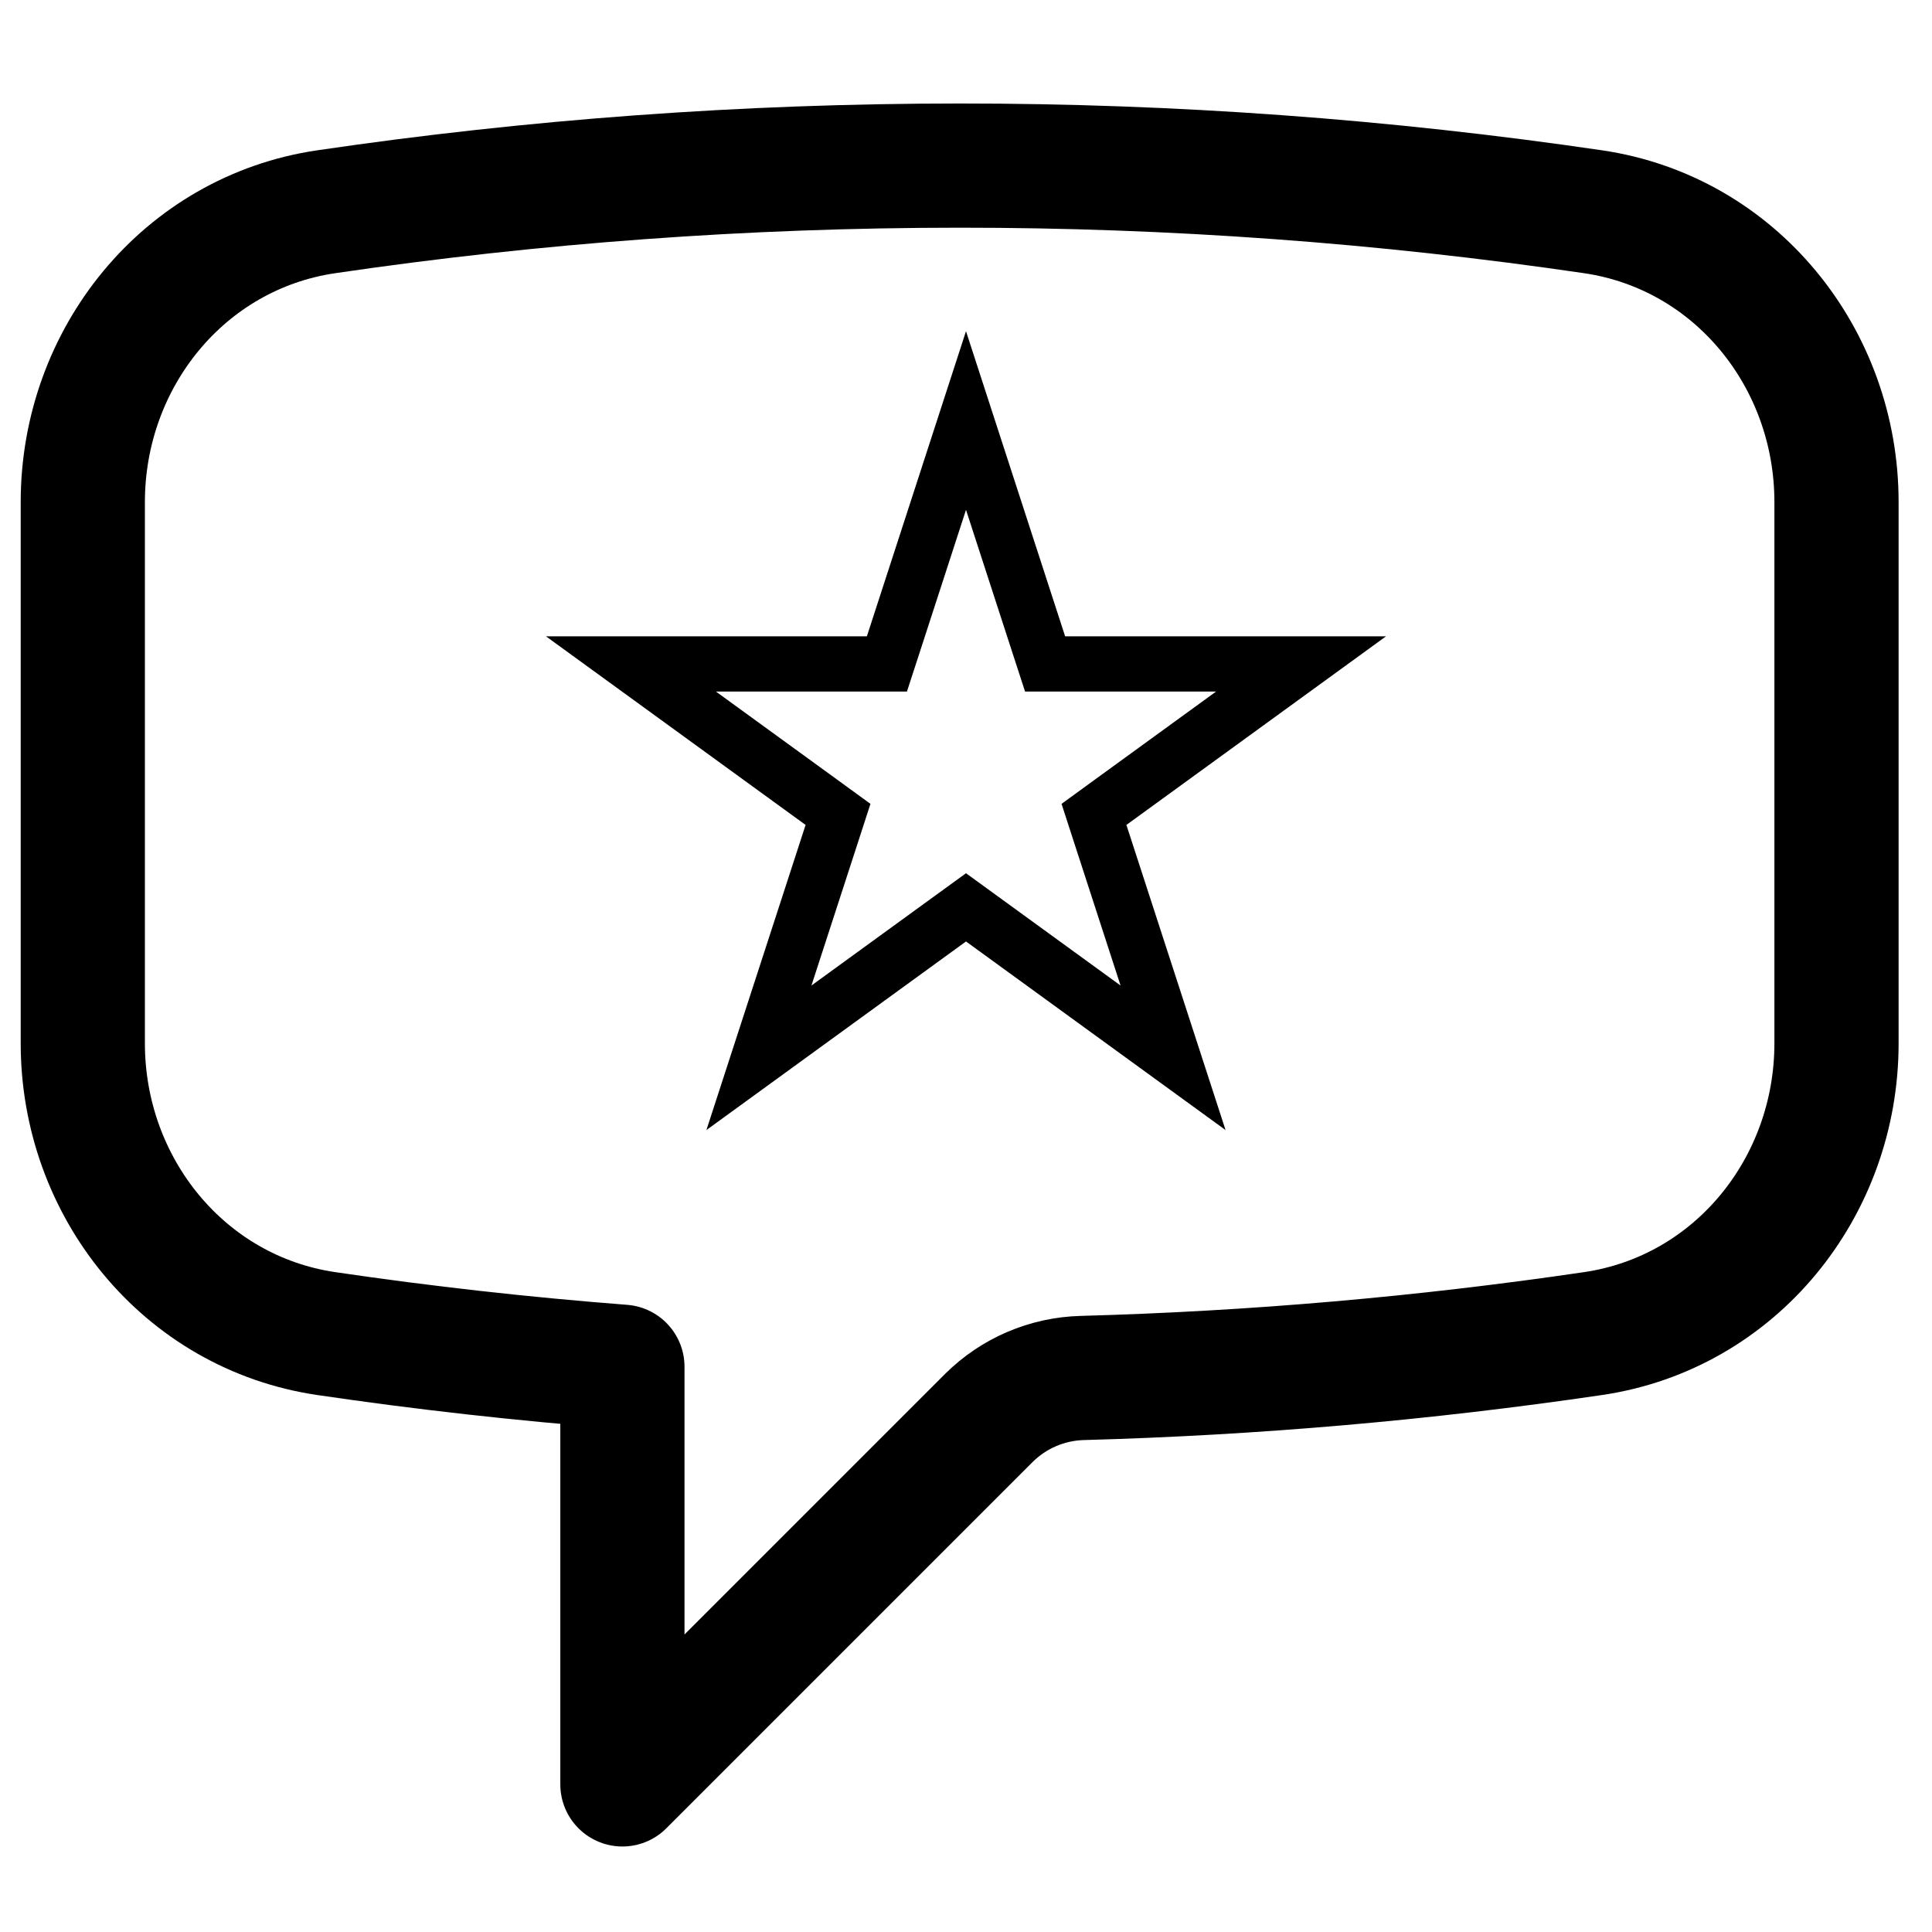 <svg width="70" height="70" viewBox="0 0 70 70" fill="none" xmlns="http://www.w3.org/2000/svg">
<g id="heroicons:chat-bubble-left">
<path id="Vector" d="M3 37.803C3 43.016 6.659 47.558 11.821 48.318C15.361 48.839 18.938 49.24 22.551 49.52V64.652L35.832 51.371C36.734 50.477 37.942 49.961 39.211 49.927C45.407 49.758 51.587 49.221 57.719 48.318C62.881 47.558 66.54 43.019 66.54 37.799V18.19C66.54 12.97 62.881 8.431 57.719 7.672C50.12 6.556 42.45 5.998 34.77 6C26.976 6 19.312 6.57 11.821 7.672C6.659 8.431 3 12.973 3 18.19V37.803Z" stroke="black" stroke-width="4.5" stroke-linecap="round" stroke-linejoin="round"/>
<path id="Star 21" d="M35 15.236L37.641 23.365L37.866 24.056H38.592H47.139L40.225 29.079L39.637 29.507L39.861 30.198L42.502 38.326L35.588 33.302L35 32.875L34.412 33.302L27.497 38.326L30.139 30.198L30.363 29.507L29.775 29.079L22.861 24.056H31.408H32.134L32.359 23.365L35 15.236Z" stroke="black" stroke-width="2"/>
</g>
</svg>
